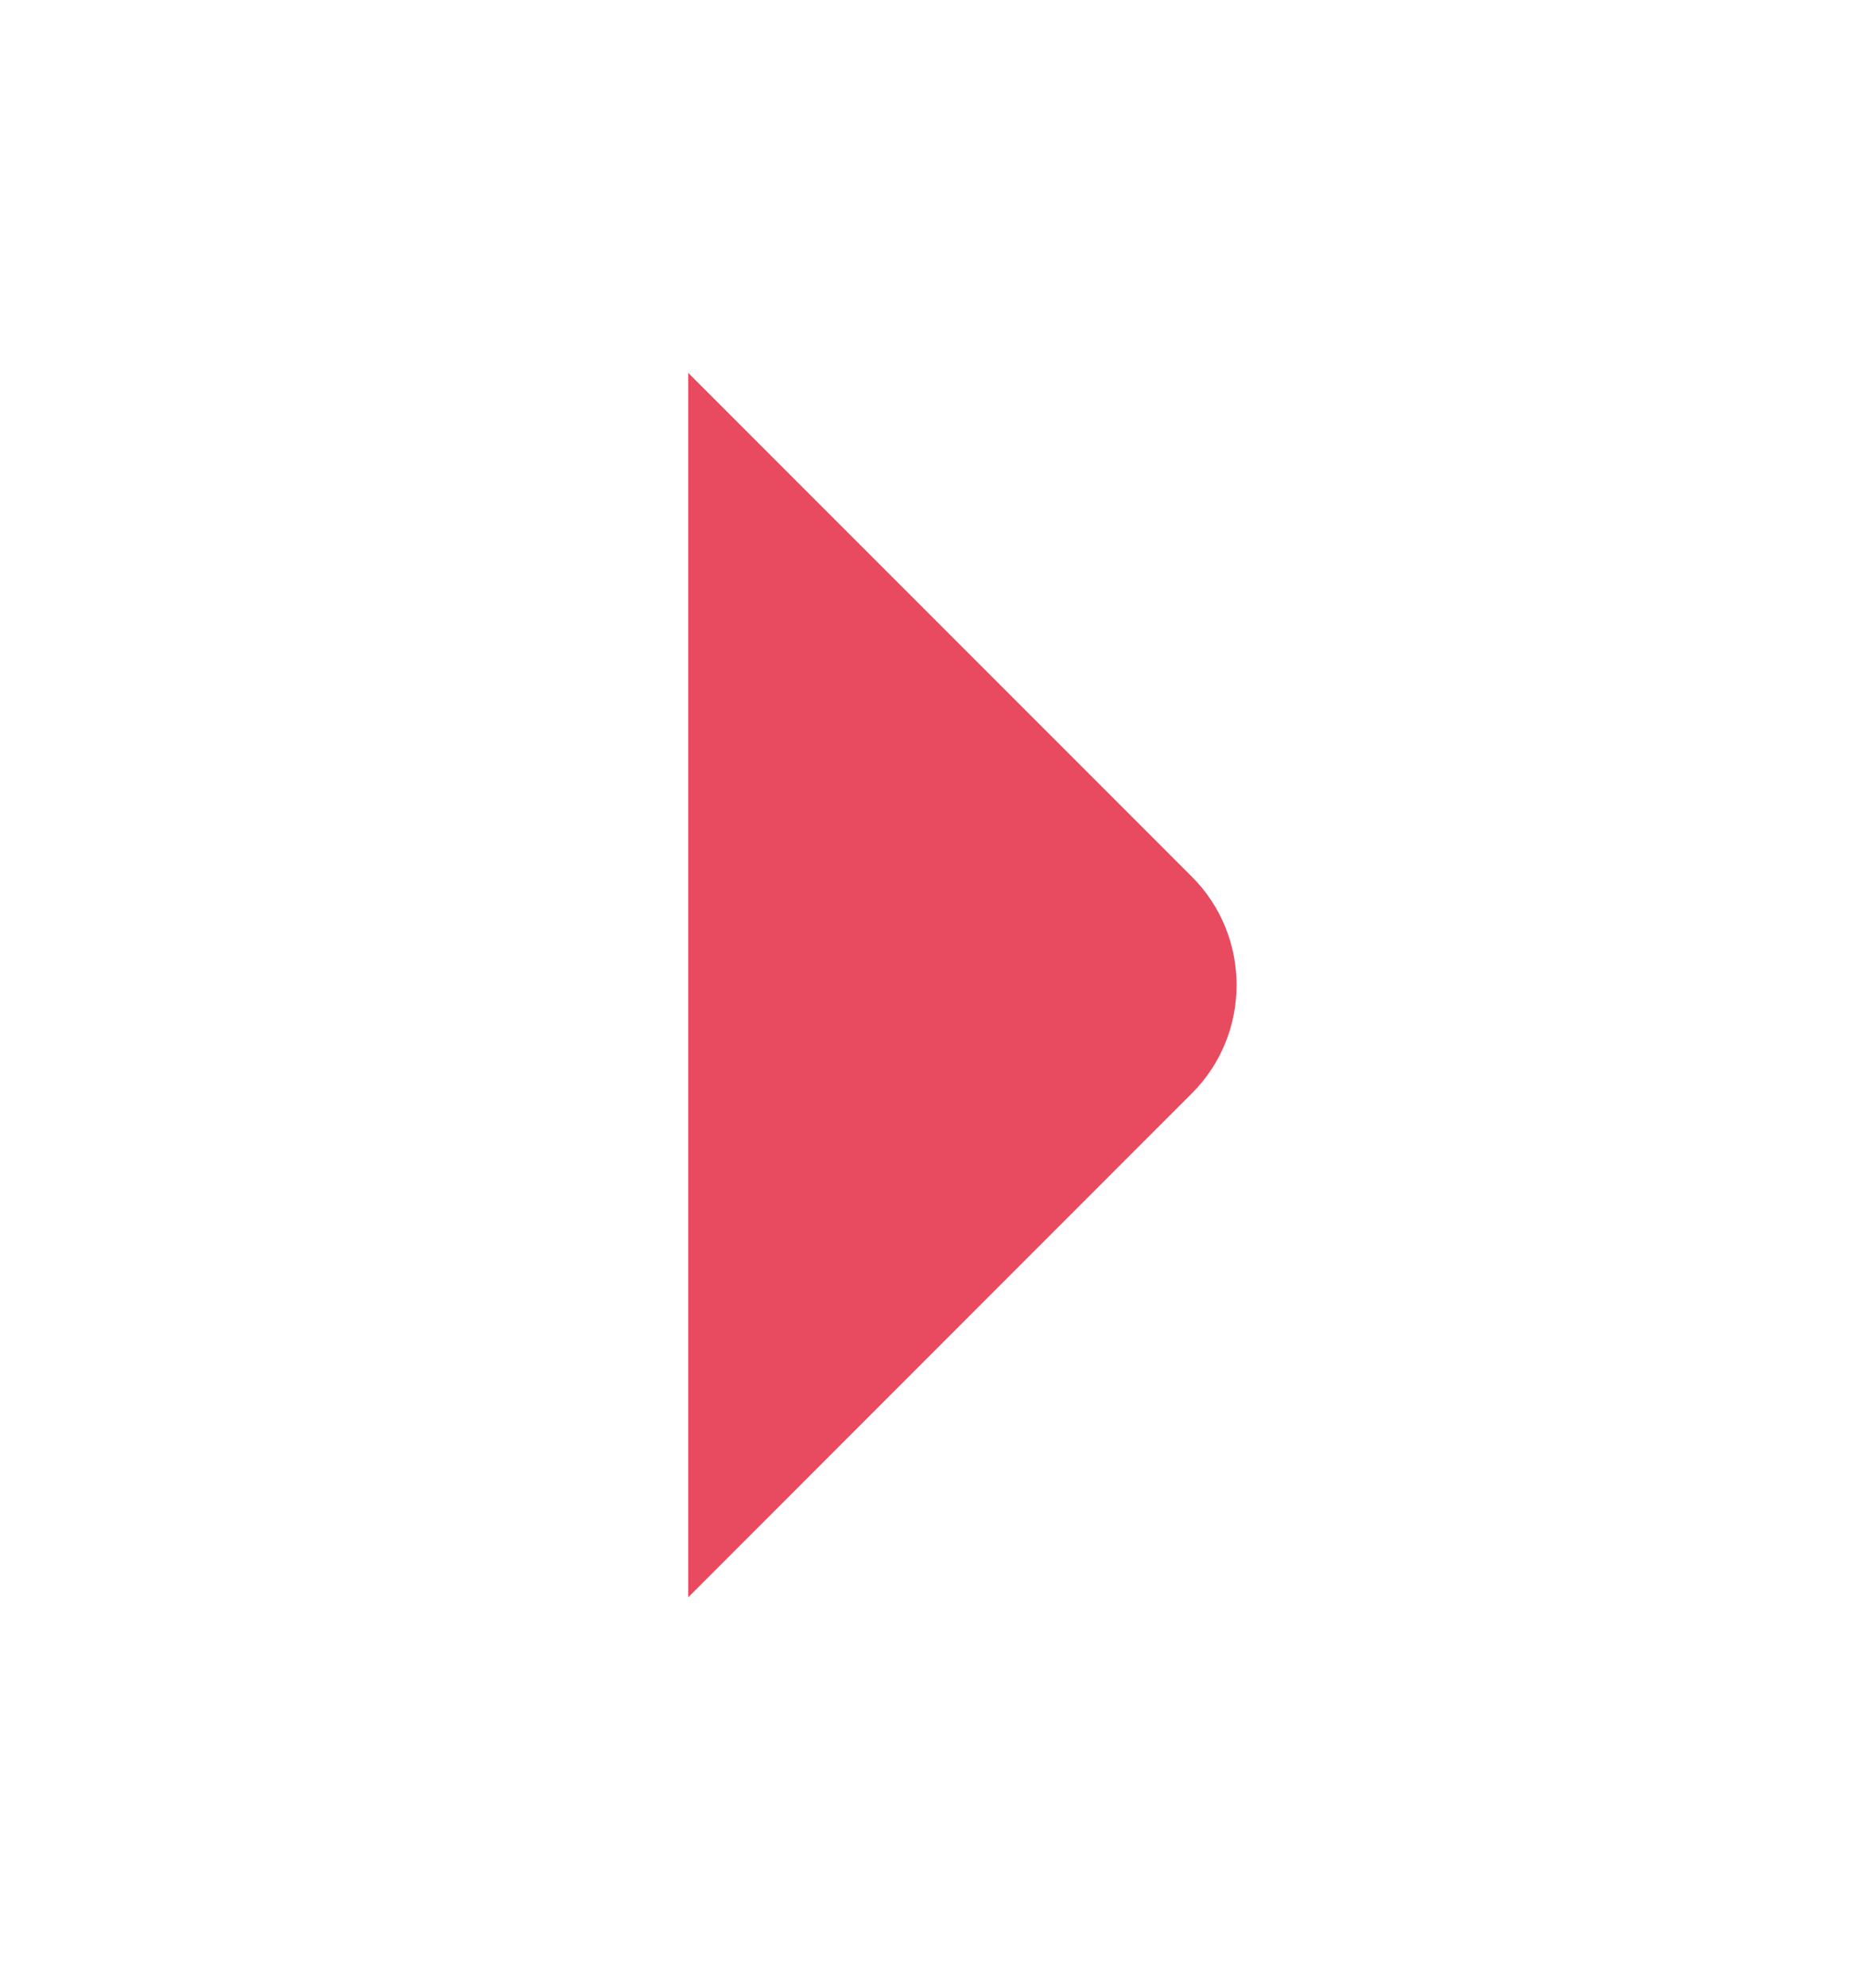 <svg width="14" height="15" viewBox="0 0 14 15" fill="none" xmlns="http://www.w3.org/2000/svg">
<path d="M5.197 12.054L9.001 8.25C9.45 7.801 9.45 7.066 9.001 6.617L5.197 2.814" fill="#E84A5F"/>
</svg>
